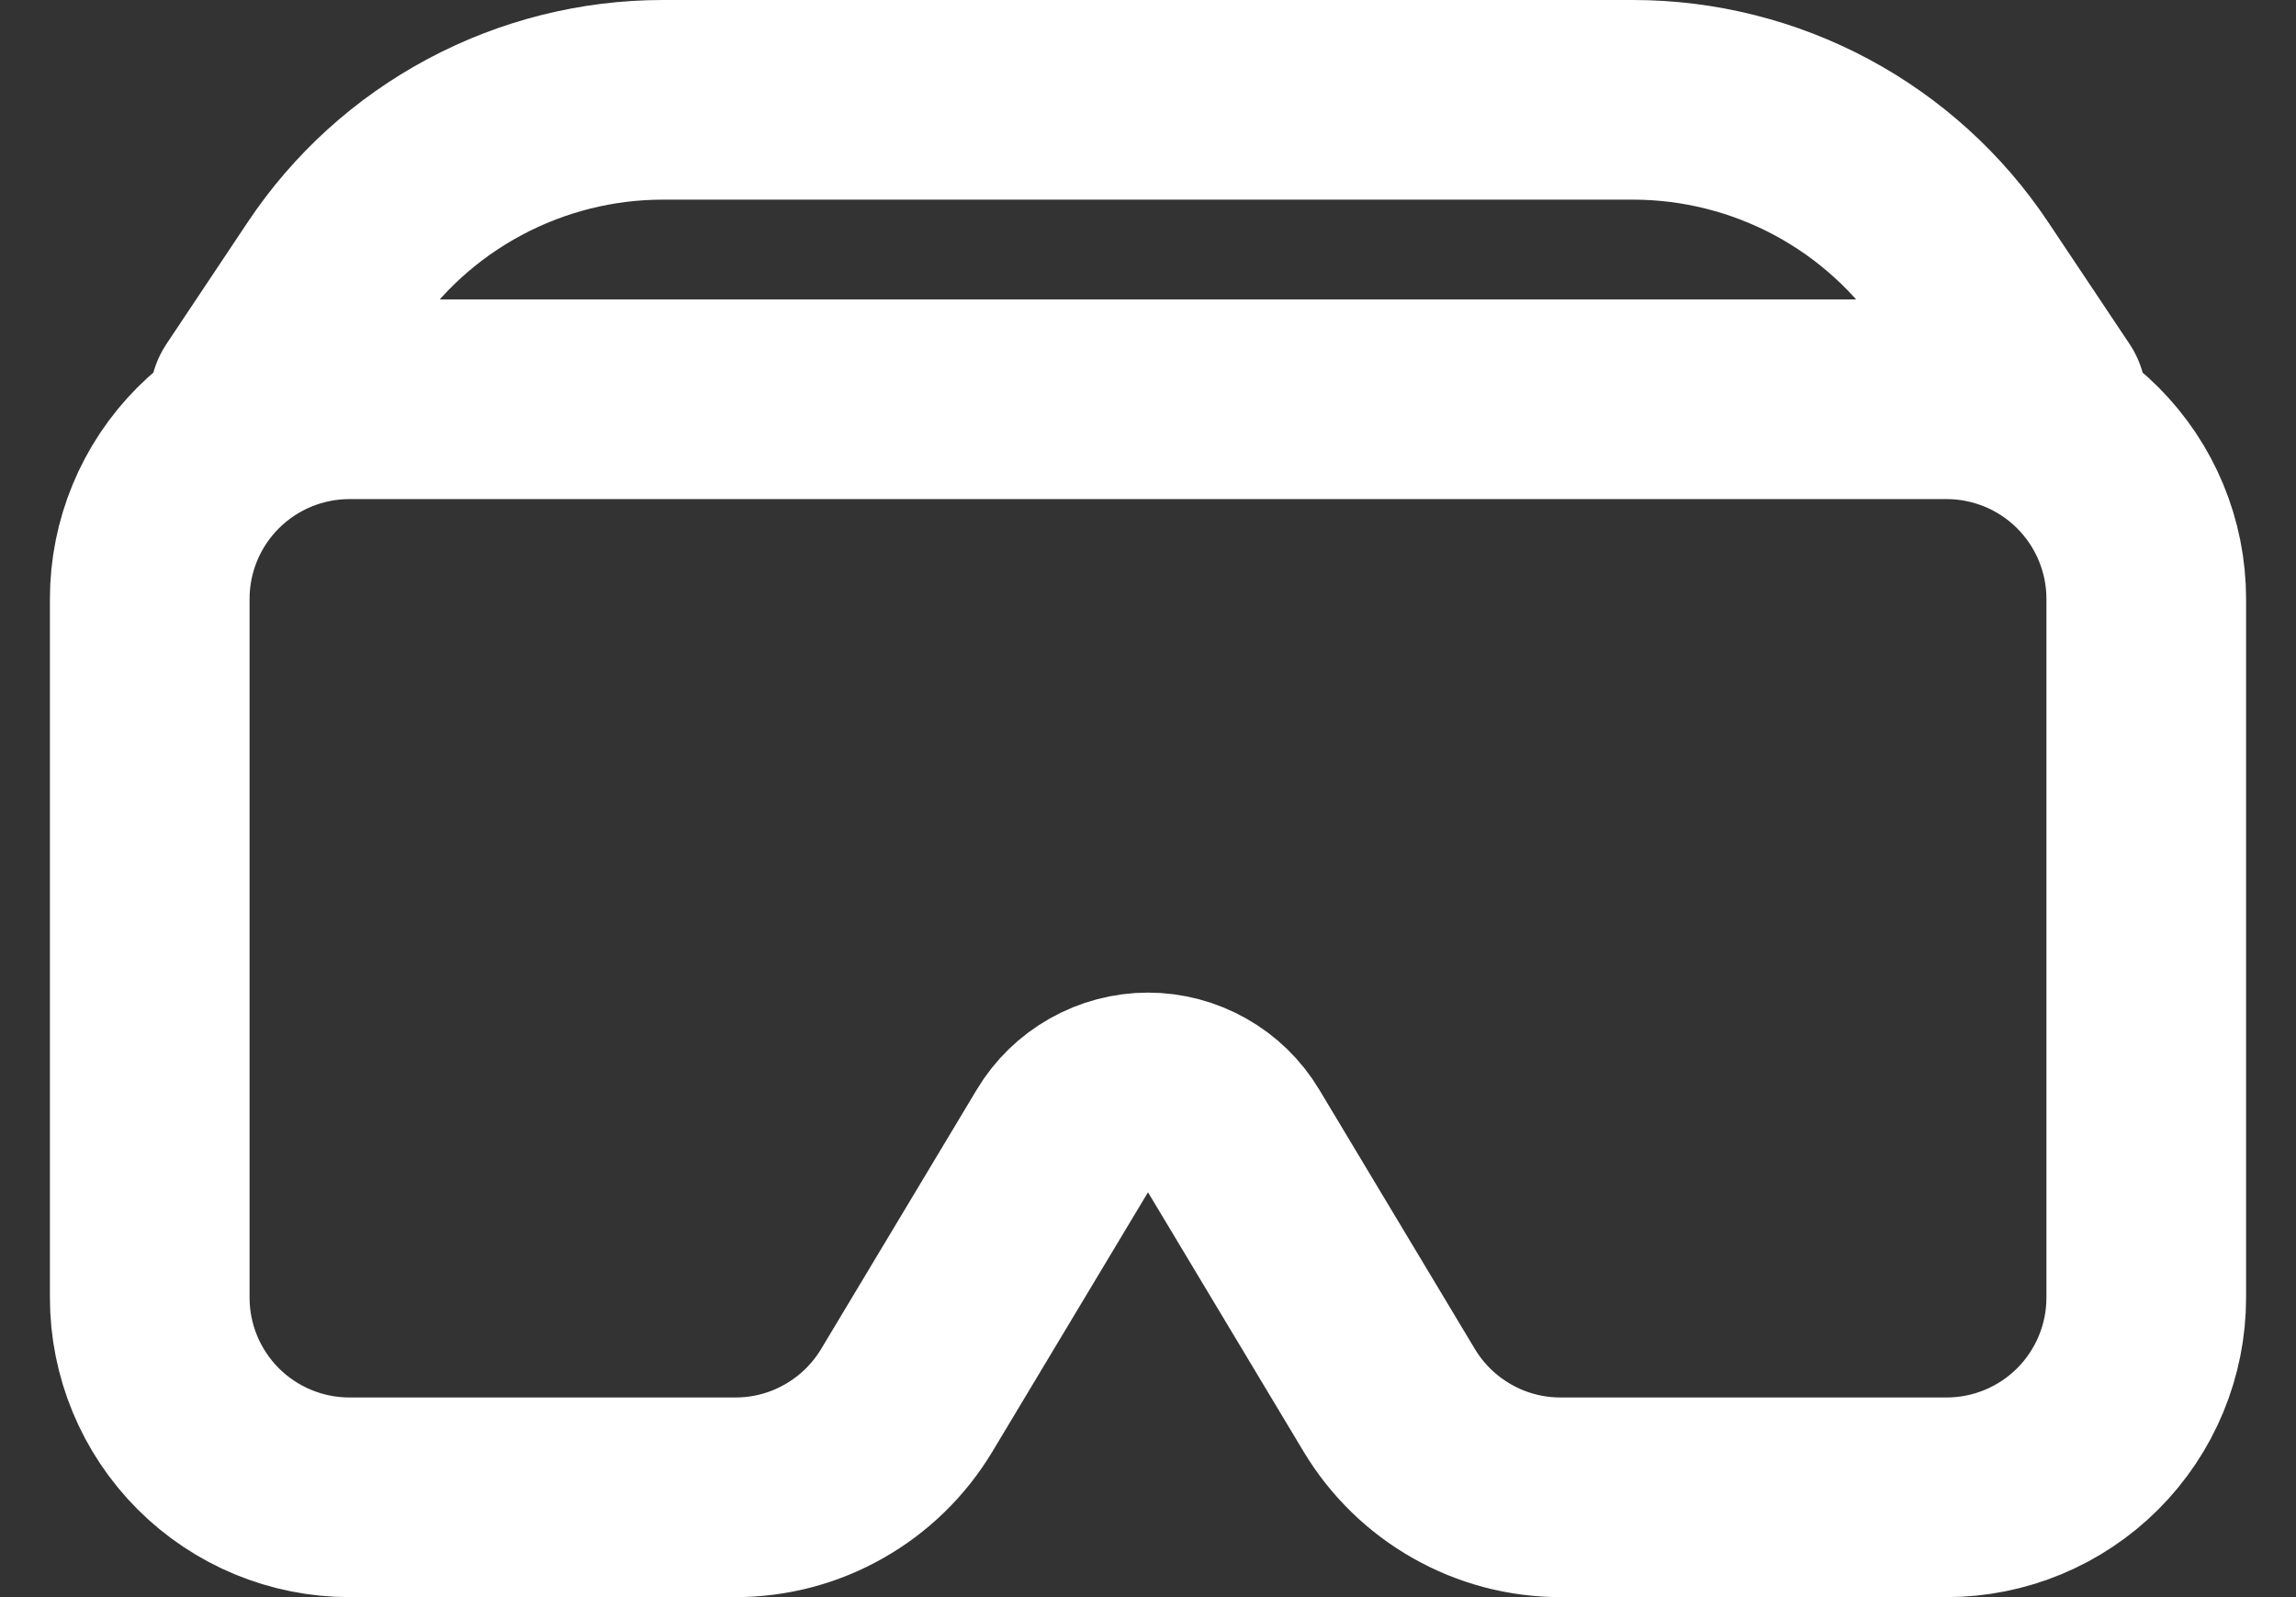 <svg width="23" height="16" viewBox="0 0 23 16" fill="none" xmlns="http://www.w3.org/2000/svg">
<rect x="0" y="0" width="23" height="16" fill="#333333" stroke="none"/>
<path d="M1.5 6C1.5 5.47 1.711 4.961 2.086 4.586C2.461 4.211 2.97 4 3.5 4H19.5C20.03 4 20.539 4.211 20.914 4.586C21.289 4.961 21.5 5.47 21.5 6V13C21.5 13.53 21.289 14.039 20.914 14.414C20.539 14.789 20.03 15 19.5 15H15.632C15.287 15 14.947 14.911 14.647 14.74C14.346 14.57 14.095 14.325 13.917 14.029L12.357 11.429C12.268 11.281 12.143 11.159 11.992 11.074C11.842 10.989 11.672 10.944 11.5 10.944C11.328 10.944 11.158 10.989 11.008 11.074C10.857 11.159 10.732 11.281 10.643 11.429L9.083 14.029C8.905 14.325 8.654 14.57 8.353 14.74C8.053 14.911 7.713 15 7.368 15H3.5C2.97 15 2.461 14.789 2.086 14.414C1.711 14.039 1.5 13.53 1.5 13V6ZM3.313 2.781C3.678 2.233 4.173 1.784 4.753 1.474C5.334 1.163 5.982 1 6.64 1H16.358C17.017 1 17.665 1.163 18.245 1.473C18.826 1.784 19.321 2.233 19.686 2.781L20.5 4H2.5L3.313 2.781Z" stroke="white" stroke-width="2" stroke-linecap="round" stroke-linejoin="round"/>
</svg>
